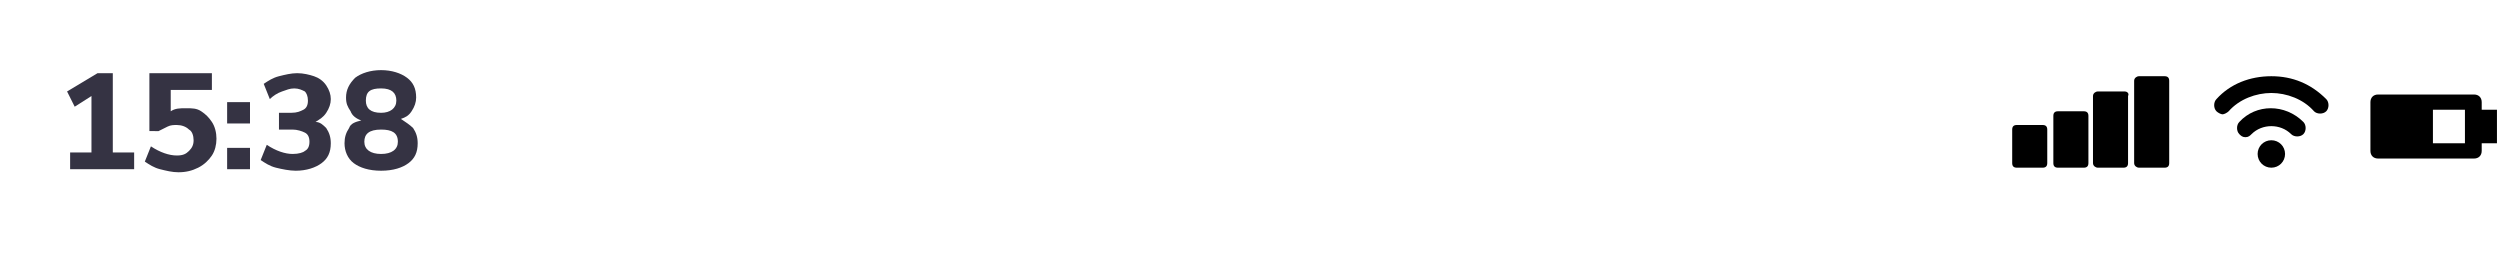 <?xml version="1.0" encoding="utf-8"?>
<!-- Generator: Adobe Illustrator 24.0.2, SVG Export Plug-In . SVG Version: 6.00 Build 0)  -->
<svg version="1.1" id="Capa_1" xmlns="http://www.w3.org/2000/svg" xmlns:xlink="http://www.w3.org/1999/xlink" x="0px" y="0px"
     viewBox="0 0 164 17" style="enable-background:new 0 0 164 17;" xml:space="preserve">
<style type="text/css">
	.st0{fill:#353343;}
	.st1{fill-rule:evenodd;clip-rule:evenodd;}
</style>
    <g>
	<path class="st0" d="M7.4,10h1.4v1.1H4.6V10H6V6.3L4.9,7L4.4,6l2-1.2h1V10z"/>
        <path class="st0" d="M13.2,7.3c0.3,0.2,0.5,0.4,0.7,0.7c0.2,0.3,0.3,0.7,0.3,1.1c0,0.4-0.1,0.8-0.3,1.1c-0.2,0.3-0.5,0.6-0.9,0.8
		s-0.8,0.3-1.3,0.3c-0.4,0-0.8-0.1-1.2-0.2s-0.7-0.3-1-0.5l0.4-1c0.6,0.4,1.2,0.6,1.7,0.6c0.4,0,0.6-0.1,0.8-0.3s0.3-0.4,0.3-0.7
		c0-0.3-0.1-0.6-0.3-0.7c-0.2-0.2-0.5-0.3-0.8-0.3c-0.2,0-0.4,0-0.6,0.1s-0.4,0.2-0.6,0.3H9.8V4.8h4.1v1.1h-2.7v1.4
		c0.3-0.2,0.6-0.2,1-0.2S12.9,7.1,13.2,7.3z"/>
        <path class="st0" d="M14.9,6.7h1.5v1.4h-1.5V6.7z M14.9,9.7h1.5v1.4h-1.5V9.7z"/>
        <path class="st0" d="M21.4,8.4c0.2,0.3,0.3,0.6,0.3,1c0,0.6-0.2,1-0.6,1.3c-0.4,0.3-1,0.5-1.7,0.5c-0.4,0-0.9-0.1-1.3-0.2
		c-0.4-0.1-0.7-0.3-1-0.5l0.4-1c0.6,0.4,1.2,0.6,1.7,0.6c0.4,0,0.7-0.1,0.8-0.2c0.2-0.1,0.3-0.3,0.3-0.6c0-0.3-0.1-0.5-0.3-0.6
		c-0.2-0.1-0.5-0.2-0.8-0.2h-0.9V7.4h0.8c0.4,0,0.6-0.1,0.8-0.2c0.2-0.1,0.3-0.3,0.3-0.6c0-0.3-0.1-0.5-0.2-0.6
		c-0.2-0.1-0.4-0.2-0.7-0.2c-0.3,0-0.5,0.1-0.8,0.2c-0.3,0.1-0.6,0.3-0.8,0.5l-0.4-1c0.3-0.2,0.6-0.4,1-0.5s0.8-0.2,1.2-0.2
		c0.4,0,0.8,0.1,1.1,0.2c0.3,0.1,0.6,0.3,0.8,0.6c0.2,0.3,0.3,0.6,0.3,0.9s-0.1,0.6-0.3,0.9c-0.2,0.3-0.4,0.4-0.7,0.6
		C21,8,21.2,8.2,21.4,8.4z"/>
        <path class="st0" d="M27.1,8.4c0.2,0.3,0.3,0.6,0.3,1c0,0.6-0.2,1-0.6,1.3c-0.4,0.3-1,0.5-1.8,0.5c-0.8,0-1.4-0.2-1.8-0.5
		c-0.4-0.3-0.6-0.8-0.6-1.3c0-0.4,0.1-0.7,0.3-1C23,8.1,23.3,8,23.7,7.9c-0.3-0.1-0.6-0.3-0.7-0.6c-0.2-0.3-0.3-0.5-0.3-0.9
		c0-0.5,0.2-0.9,0.6-1.3c0.4-0.3,1-0.5,1.7-0.5c0.7,0,1.3,0.2,1.7,0.5c0.4,0.3,0.6,0.7,0.6,1.3c0,0.3-0.1,0.6-0.3,0.9
		c-0.2,0.3-0.4,0.4-0.7,0.5C26.6,8,26.9,8.2,27.1,8.4z M26.1,9.3c0-0.6-0.4-0.8-1.1-0.8c-0.8,0-1.1,0.3-1.1,0.8s0.4,0.8,1.1,0.8
		C25.7,10.1,26.1,9.8,26.1,9.3z M24,6.6c0,0.5,0.3,0.8,1,0.8c0.6,0,1-0.3,1-0.8c0-0.5-0.3-0.8-1-0.8C24.3,5.8,24,6,24,6.6z"/>
</g>
    <title>Group 51</title>
    <g id="Page-1">
	<g id="HOME" transform="translate(-949, -481)">
		<g id="Group-31" transform="translate(298, 141)">
			<g id="Group-55" transform="translate(0, 274)">
				<g id="Group-51" transform="translate(651, 66)">
					<g id="Group-14" transform="translate(132, 5)">
						<g id="Group-6" transform="translate(0, 0)">
							<path id="Fill-1" class="st1" d="M10,0H8.3C8.2,0,8,0.1,8,0.3v5.4C8,5.9,8.2,6,8.3,6H10c0.2,0,0.3-0.1,0.3-0.3V0.3
								C10.3,0.1,10.2,0,10,0z"/>
                            <path id="Fill-2" class="st1" d="M7.4,1H5.6C5.5,1,5.3,1.1,5.3,1.3v4.4C5.3,5.9,5.5,6,5.6,6h1.7c0.2,0,0.3-0.1,0.3-0.3V1.3
								C7.7,1.1,7.5,1,7.4,1z"/>
                            <path id="Fill-3" class="st1" d="M4.7,2.3H3c-0.2,0-0.3,0.1-0.3,0.3v3.1C2.7,5.9,2.8,6,3,6h1.7C4.9,6,5,5.9,5,5.7V2.6
								C5,2.4,4.9,2.3,4.7,2.3L4.7,2.3z"/>
                            <path id="Fill-4" class="st1" d="M2,3.2H0.3C0.1,3.2,0,3.3,0,3.5v2.2C0,5.9,0.1,6,0.3,6H2c0.2,0,0.3-0.1,0.3-0.3V3.5
								C2.3,3.3,2.2,3.2,2,3.2L2,3.2z"/>
						</g>
                        <g id="Group-4" transform="translate(13.2, 0)">
							<path id="Fill-1_1_" class="st1" d="M7.4,1.5C6.4,0.5,5.2,0,3.8,0S1.1,0.5,0.2,1.5C0,1.7,0,2.1,0.2,2.3
								c0.1,0.1,0.3,0.2,0.4,0.2S0.9,2.4,1,2.3c0.7-0.8,1.8-1.2,2.8-1.2s2.1,0.4,2.8,1.2c0.2,0.2,0.6,0.2,0.8,0S7.6,1.7,7.4,1.5z"/>
                            <path id="Fill-2_1_" class="st1" d="M1.7,3c-0.2,0.2-0.2,0.6,0,0.8C1.8,3.9,1.9,4,2.1,4s0.3-0.1,0.4-0.2
								c0.7-0.7,1.9-0.7,2.6,0C5.3,4,5.7,4,5.9,3.8c0.2-0.2,0.2-0.6,0-0.8C4.7,1.8,2.8,1.8,1.7,3z"/>
                            <path id="Fill-3_1_" class="st1" d="M4.7,5.1C4.7,5.6,4.3,6,3.8,6S2.9,5.6,2.9,5.1s0.4-0.9,0.9-0.9S4.7,4.6,4.7,5.1"/>
						</g>
                        <path id="Fill-1_2_" class="st1" d="M31.8,2.2h-1V1.7c0-0.3-0.2-0.5-0.5-0.5H24c-0.3,0-0.5,0.2-0.5,0.5v3.2l0,0
							c0,0.3,0.2,0.5,0.5,0.5h6.3c0.3,0,0.5-0.2,0.5-0.5V4.4h1V2.2z M29.7,4.4h-2.1V2.2h2.1V4.4z"/>
					</g>
				</g>
			</g>
		</g>
	</g>
</g>
</svg>
